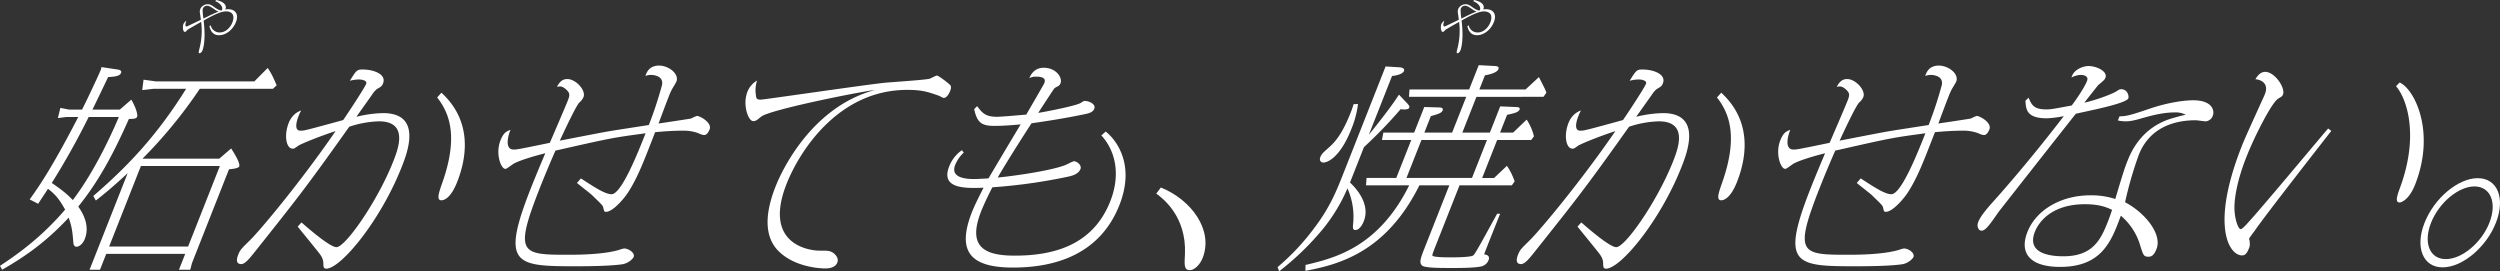 <svg xmlns="http://www.w3.org/2000/svg" xmlns:xlink="http://www.w3.org/1999/xlink" width="1617.715" height="175.518" viewBox="0 0 1617.715 175.518">
  <rect x="0" y="0" width="1617.715" height="175.518" fill="#333333" stroke="none"/>
  <defs>
    <clipPath id="clip-path">
      <rect id="長方形_60" data-name="長方形 60" width="1617.715" height="175.518" fill="none"/>
    </clipPath>
  </defs>
  <g id="グループ_130" data-name="グループ 130" transform="translate(0 0)">
    <g id="グループ_129" data-name="グループ 129" transform="translate(0 0)" clip-path="url(#clip-path)">
      <path id="パス_313" data-name="パス 313" d="M84.967,36.382c3.346,5.754,4.21,9.97,3.768,11.092-.5,1.261-2.38,1.4-5.326,1.4-8.627,19.373-18.24,38.746-32.771,56.714,7.327,10.248,5.567,17.549,4.238,20.92-1.383,3.507-3.819,5.054-5.363,5.054-1.825,0-2.029-1.969-2.091-3.233-.6-7.015-.949-9.687-2.975-15.582C28.87,129.457,15.019,138.58,1.391,146.445L0,143.918c10.437-6.882,26.269-17.832,42.143-36.361-4.083-7.44-6.992-10.386-11.106-13.477-1.864,2.946-2.845,4.352-6.349,9.687L19.2,100.959c5.318-7.44,14.07-19.651,31.434-53.343h-7.72l-5.471.7,1.621-6.6L44.8,42.839h8.284c4.414-8.7,11.16-23.3,12.047-25.55a10.178,10.178,0,0,0,.5-1.963l9.415,1.405c2.269.278,3.93.7,3.264,2.386-.83,2.105-4.029,2.386-8.349,2.666-4.136,8.7-5.584,11.65-10.134,21.056H77.51ZM57.375,47.616A488.2,488.2,0,0,1,33.514,90.289c7.5,5.193,10.123,7.44,13.594,11.089C62.885,80.6,74.583,53.089,76.887,47.616ZM141.908,74.57l7.658-6.6c1.842,2.808,6.06,9.548,5.23,11.653-.5,1.261-4.876,1.686-6.618,1.822l-23.932,60.65-1.156,4.352h-7.3l4.046-10.248h-51.1l-4.046,10.248H57.958L82.61,83.974c-9.273,8.562-14.5,12.916-20.594,17.687l-1.643-2.946C84.378,78.075,102.549,58,120.444,29.364H99.388l-7.346.841.833-6.737,8.12,1.122h63.585l8.633-8.7c2.488,3.649,3.482,5.754,5.811,11.234l-2.431,2.244h-47.3A304.677,304.677,0,0,1,92.217,74.57Zm-71.283,56.85h51.1l20.552-52.082h-51.1Z" transform="translate(0 28.095)" fill="#fff"/>
      <path id="パス_314" data-name="パス 314" d="M95.887,114.839c1.468,1.264,17.968,16,22.6,16,5.9,0,26.734-30.04,36.76-55.451,3.048-7.72,10.248-25.969-9.262-25.969a65.789,65.789,0,0,0-19.212,3.5c-28.116,39.591-33.89,46.747-60.91,80.723-3.907,4.916-6.584,8.143-8.97,8.143-4.349,0-2.411-4.916-1.915-6.176,1.167-2.949,1.864-3.649,7.587-9.267,6.426-6.315,32.621-37.48,55.38-70.611-9.976,3.23-22.164,8.143-24.26,9.545-2.349,1.686-2.547,1.825-3.527,1.825-4.071,0-5.8-8.42-2.53-16.7.331-.841,2.434-6.176,8.069-8a22.865,22.865,0,0,0-1.666,3.513c-.5,1.264-3.768,9.545,1.145,9.545,2.53,0,3.006-.142,21.082-5.054.482-.139,5.666-1.544,6.618-1.827,2.929-4.207,13.761-20.634,14.868-23.442.776-1.966-2.4-2.8-4.649-2.8a24.565,24.565,0,0,0-5.947.839c4.148-6.6,4.564-7.3,8.216-7.3,7.3,0,15.622,3.088,13.3,8.984-.776,1.963-1.592,2.247-3.437,3.371-.728.419-1.844,1.119-3.961,4.352-1.589,2.247-8.5,11.93-9.837,13.9a78.062,78.062,0,0,1,17.223-2.388c25.83,0,15.526,26.111,12.092,34.814-13.8,34.958-39.46,65.843-48.864,65.843-1.825,0-1.83-1.408-1.847-3.513-.119-1.822-.354-3.366-2.473-6.173-2.2-2.947-12.18-15.021-14.132-17.549Zm90.54-83.95c21.529,19.793,15.313,44.787,10.163,57.839-4.377,11.092-9.007,11.792-10.129,11.792-3.371,0-1.765-4.771.391-10.947,10.511-29.482,5.233-44.926-3.19-55.592Z" transform="translate(99.211 29.094)" fill="#fff"/>
      <path id="パス_315" data-name="パス 315" d="M167.241,87.977c8.593,5.615,15.611,10.248,19.821,10.248,6.457,0,17.26-27.371,22.025-39.446-21.657,2.946-21.8,2.946-58.335,11.231-5.655,12.916-8.706,20.637-10.032,24.005-17.121,43.379-12.069,43.379,19.1,43.379,8.981,0,22.626-.422,31.958-3.088a25.26,25.26,0,0,1,3.337-.983c3.088,0,7.259,2.947,6.261,5.474-.5,1.264-3.377,3.932-6.74,4.632-1.377.28-8.837,1.405-30.173,1.405-39.727,0-49.331-.561-29.55-50.677,2.655-6.74,7.757-18.951,9.281-22.461-8.409,2.105-18.328,5.193-21.073,7.159-3.72,2.666-4.111,2.946-4.814,2.946-2.808,0-6.508-9.825-3.128-18.39,2.048-5.2,4.012-5.9,6.5-6.879-1.912,4.491-3.635,12.778,1.98,12.778,2.241,0,2.386,0,23.47-4.352,1.861-4.352,10.041-23.306,11.591-27.235,1.445-3.652,1.521-4.916-1.048-7.3-.309-.28-2.173-1.966-4-1.966-.558,0-1.8.283-1.935.283,1-1.827,2.694-5.054,6.627-5.054,5.754,0,12.225,7.44,10.565,11.65a9.623,9.623,0,0,1-2.652,3.51c-2.125,1.825-10.865,20.776-12.7,24.708,5.162-.986,27.989-5.477,32.477-6.179,4.068-.7,21.543-3.366,25.136-3.927A249.553,249.553,0,0,0,219.7,27.614c1.337-6.6-6.8-6.6-7.222-6.6a9.967,9.967,0,0,0-3.5.7c.745-2.247,2.374-6.737,8.834-6.737,6.173,0,13.2,5.338,11.2,10.389-.278.7-2.255,3.932-2.672,4.632a35.664,35.664,0,0,0-2.162,4.774c-.722,1.825-2,5.054-6.7,17.69,1.938-.283,20.733-3.091,21.067-3.233a27.072,27.072,0,0,1,3.751-1.683c1.969,0,9.933,4.355,8.219,8.706-.445,1.119-1.581,3.649-3.408,3.649-1.122,0-1.853-.283-4.5-1.4a27.926,27.926,0,0,0-9.417-1.405c-5.61,0-12.234.419-17.928.98-7.454,19.234-11.245,29.2-17.452,38.885-3.2,4.913-10.182,12.639-14.251,12.639-1.264,0-1.292-.286-1.924-2.949-.261-1.125-.966-1.827-7.369-8-.173-.283-8.123-6.46-9.587-7.723Z" transform="translate(208.664 27.457)" fill="#fff"/>
      <path id="パス_316" data-name="パス 316" d="M176.938,29.333c.295,2.8.439,3.507,3.247,3.507,2.108,0,67.832-9.687,80.544-10.95,4.519-.416,24.246-1.683,28.513-2.527.754-.136,4.2-2.105,4.9-2.105,1.125,0,8.23,5.477,8.825,6.46.507.841.295,2.105-.261,3.51-.722,1.822-2.2,4.491-4.159,4.491-.7,0-2.592-1.264-3.1-1.4-7.508-2.669-11.276-3.791-20.54-3.791-44.917,0-69.943,40.288-78.031,60.786-15.347,38.885,14.242,43.237,21.257,43.237,5.477,0,6.6,0,8.854,1.405.533.422,4.029,2.947,2.7,6.318-1.442,3.649-6.128,3.788-7.953,3.788-1.125,0-19.878-.139-30.893-12.075-9.287-10.248-7.015-25.969-1.145-40.852,5.542-14.038,25.382-52.218,64.576-62.607-13.494,1.822-68.124,12.914-73.773,17.265-3.3,2.669-3.692,2.949-5.236,2.949-3.224,0-7.015-10.67-3.748-18.951a14.631,14.631,0,0,1,6.25-7.3,20.087,20.087,0,0,0-.824,8.845" transform="translate(312.116 31.636)" fill="#fff"/>
      <path id="パス_317" data-name="パス 317" d="M318.845,56.748c4.425,3.366,20.121,19.093,8.871,47.592-12.684,32.148-41.92,40.427-68.874,40.427-28.632,0-36.27-11.228-26.467-36.075,1.774-4.493,4.856-10.531,7.414-15.585-11.675.422-27.989.844-22.226-13.755a22.812,22.812,0,0,1,8.225-10.531L227,70.364a22.69,22.69,0,0,0-5.545,8c-3.326,8.426,7.066,9.128,12.262,9.128,1.4,0,4.406-.142,9.29-.425,3.448-5.9,13.826-23.3,20.813-34.956-2.777.283-10.636.986-16.951.986-8.565,0-11.188-2.247-13.14-10.811l1.9-1.966c3.337,4.352,5.284,6.882,12.865,6.882,3.369,0,16.639-1.264,18.94-1.4,3.981-6.882,11.35-19.515,11.684-20.359,1.442-3.649-2.125-4.21-5.352-4.21a8.51,8.51,0,0,0-4.323.983c.5-1.264,2.663-6.74,9.259-6.74,8.14,0,12.33,6.46,10.891,10.109-.5,1.264-1.23,1.683-2.963,2.527a4.538,4.538,0,0,0-1.536,1.4c-.363.561-8.412,12.775-9.916,15.16,4.012-.561,24.85-4.629,27.536-6.457,1.9-1.261,1.9-1.261,2.745-1.261,2.385,0,7.225,1.963,6.006,5.052-.884,2.25-3.55,2.949-5.539,3.369-14.412,3.088-30.179,5.335-35.086,6.035-8.522,13.058-19.325,30.465-21.852,35.1,7.576-.7,32.712-3.93,43.583-8,.813-.28,4.93-2.527,5.771-2.527,1.825,0,5.176,2.527,4.176,5.054-1.215,3.088-5.026,4.213-7.352,4.771a352.873,352.873,0,0,1-49.654,7.021c-4.78,9.267-6.885,14.6-7.273,15.58-9.083,23.025,2.17,28.643,21.682,28.643,23.3,0,50.224-5.618,61.857-35.1,7.754-19.651,1.754-34.675-5.757-42.676Z" transform="translate(396.636 28.366)" fill="#fff"/>
      <path id="パス_318" data-name="パス 318" d="M267.041,42.825c19.64,7.862,34.2,27.516,27.054,45.625-1.995,5.057-5.91,7.862-8.157,7.862-3.93,0-3.694-3.088-3.281-10.528,1.017-24.286-14.316-35.936-18.571-39.024Z" transform="translate(484.115 78.505)" fill="#fff"/>
      <path id="パス_319" data-name="パス 319" d="M291.79,145.577a149.069,149.069,0,0,0,24.034-25.688c9.927-13.058,14.358-24.289,18.4-34.539L361.7,15.721l9.046.561c.98,0,3.567.567,2.847,2.388-.388.977-2.32,2.669-7.732,3.227l-15.01,38.047c13.778-17.127,16.781-21.9,19.509-25.975l5.454,5.76c.87.983,1.524,1.822,1.19,2.663-.555,1.405-3.448,1.266-5.581.986a300.25,300.25,0,0,1-23.734,24.566l-9.026,22.884c7.162,6.737,12.494,16,8.944,24.986-1.6,4.074-3.813,5.757-5.355,5.757-1.963,0-1.83-1.405-1.462-5.193a44.992,44.992,0,0,0-3.771-21.759A110.16,110.16,0,0,1,321.5,120.447a176.891,176.891,0,0,1-28.652,27.8Zm102.725-14.883c-1.992,5.054-2.762,7.021-2.507,7.443.5.841,5.584,1.122,11.483,1.122,2.388,0,13.2,0,14.959-1.266,1.23-.977,5.924-9.681,15.41-26.952h1.963c-1.609,4.071-9.06,22.6-10.364,26.252,1.436.283,4.08.7,2.8,3.932a6.581,6.581,0,0,1-3.828,3.649c-3.448,1.261-15.517,1.261-19.589,1.261-8.14,0-18.11,0-19.688-1.68-1.836-2.108-.841-4.632,2.32-12.636l15.455-39.166H383.562c-20.971,42.115-50.484,51.1-73.764,55.309l.091-3.788c18.28-4.352,47.05-11.092,67.075-51.521H349.034l.334-4.774H368.6l9.7-24.566H359.344l.9-4.771h19.931l6.542-16.568,9.854.28c1.4,0,2.581.564,2.029,1.966-.669,1.686-3.184,2.386-7.618,3.649l-4.21,10.673h17.971l9.137-23.164H376.828l.337-4.777h38.6l6.21-15.721,10.3.564c1.125,0,3.122.278,2.456,1.961-1.051,2.669-6.632,3.652-8.76,4.074l-3.6,9.123h29.9l8.633-8c3.629,7.162,4.142,8,4.859,10.109l-1.9,2.672H420.484l-9.14,23.164H429.17l6.7-16.991,10.086.422c1.113,0,3.029.142,2.42,1.686-.669,1.686-3.471,2.386-8.072,3.369l-4.542,11.514h8.426l8.794-8.426a33.786,33.786,0,0,1,4.72,10.809l-1.782,2.388H433.885l-9.7,24.566h7.72l8.3-7.859a39.763,39.763,0,0,1,5,10.106l-1.839,2.527H409.534ZM343.835,40.01A61.717,61.717,0,0,1,339.515,56.3C332.095,75.1,323.827,77.91,321.439,77.91c-1.541,0-2.87-1.261-1.924-3.649.717-1.822,1.8-2.808,4.629-5.332,3.658-3.23,8.746-7.582,15-23.444.89-2.247,1.357-3.791,1.83-5.338ZM375.2,87.879h42.4l9.7-24.566h-42.4Z" transform="translate(534.901 27.277)" fill="#fff"/>
      <path id="パス_320" data-name="パス 320" d="M388.191,114.839c1.468,1.264,17.968,16,22.6,16,5.9,0,26.734-30.04,36.76-55.451,3.046-7.72,10.25-25.969-9.259-25.969a65.761,65.761,0,0,0-19.215,3.5c-28.116,39.591-33.888,46.747-60.913,80.723-3.9,4.916-6.579,8.143-8.97,8.143-4.349,0-2.405-4.916-1.91-6.176,1.164-2.949,1.861-3.649,7.584-9.267,6.426-6.315,32.618-37.48,55.377-70.611-9.973,3.23-22.161,8.143-24.258,9.545-2.352,1.686-2.547,1.825-3.527,1.825-4.071,0-5.8-8.42-2.533-16.7.331-.841,2.439-6.176,8.072-8a23.428,23.428,0,0,0-1.666,3.513c-.5,1.264-3.765,9.545,1.142,9.545,2.53,0,3.009-.142,21.087-5.054.476-.139,5.663-1.544,6.615-1.827,2.927-4.207,13.761-20.634,14.866-23.442.779-1.966-2.4-2.8-4.646-2.8a24.565,24.565,0,0,0-5.947.839c4.148-6.6,4.564-7.3,8.216-7.3,7.3,0,15.625,3.088,13.3,8.984-.776,1.963-1.589,2.247-3.434,3.371-.728.419-1.844,1.119-3.964,4.352-1.587,2.247-8.494,11.93-9.834,13.9a78.092,78.092,0,0,1,17.226-2.388c25.824,0,15.52,26.111,12.089,34.814-13.8,34.958-39.461,65.843-48.864,65.843-1.825,0-1.833-1.408-1.844-3.513-.122-1.822-.357-3.366-2.473-6.173-2.207-2.947-12.183-15.021-14.132-17.549Zm90.54-83.95c21.526,19.793,15.313,44.787,10.163,57.839-4.374,11.092-9.007,11.792-10.129,11.792-3.371,0-1.765-4.771.391-10.947,10.511-29.482,5.236-44.926-3.187-55.592Z" transform="translate(635.054 29.094)" fill="#fff"/>
      <path id="パス_321" data-name="パス 321" d="M459.543,87.977c8.593,5.615,15.611,10.248,19.821,10.248,6.457,0,17.26-27.371,22.025-39.446-21.657,2.946-21.8,2.946-58.335,11.231-5.655,12.916-8.706,20.637-10.032,24.005-17.121,43.379-12.069,43.379,19.1,43.379,8.981,0,22.626-.422,31.958-3.088a25.261,25.261,0,0,1,3.338-.983c3.088,0,7.259,2.947,6.261,5.474-.5,1.264-3.377,3.932-6.74,4.632-1.377.28-8.837,1.405-30.173,1.405-39.727,0-49.331-.561-29.55-50.677,2.655-6.74,7.757-18.951,9.281-22.461-8.409,2.105-18.328,5.193-21.073,7.159-3.72,2.666-4.111,2.946-4.813,2.946-2.808,0-6.508-9.825-3.128-18.39,2.048-5.2,4.012-5.9,6.5-6.879-1.912,4.491-3.635,12.778,1.98,12.778,2.241,0,2.386,0,23.47-4.352,1.861-4.352,10.041-23.306,11.59-27.235,1.445-3.652,1.521-4.916-1.048-7.3-.309-.28-2.173-1.966-4-1.966-.558,0-1.8.283-1.935.283,1-1.827,2.694-5.054,6.627-5.054,5.754,0,12.225,7.44,10.565,11.65a9.622,9.622,0,0,1-2.652,3.51c-2.125,1.825-10.865,20.776-12.7,24.708,5.162-.986,27.989-5.477,32.477-6.179,4.068-.7,21.543-3.366,25.136-3.927A249.543,249.543,0,0,0,512,27.614c1.337-6.6-6.8-6.6-7.222-6.6a9.967,9.967,0,0,0-3.5.7c.745-2.247,2.374-6.737,8.834-6.737,6.174,0,13.2,5.338,11.2,10.389-.278.7-2.255,3.932-2.672,4.632a35.653,35.653,0,0,0-2.162,4.774c-.723,1.825-2,5.054-6.7,17.69,1.938-.283,20.733-3.091,21.067-3.233a27.071,27.071,0,0,1,3.751-1.683c1.969,0,9.933,4.355,8.219,8.706-.445,1.119-1.581,3.649-3.408,3.649-1.122,0-1.853-.283-4.5-1.4a27.926,27.926,0,0,0-9.417-1.405c-5.61,0-12.234.419-17.928.98-7.454,19.234-11.245,29.2-17.452,38.885-3.2,4.913-10.182,12.639-14.251,12.639-1.264,0-1.292-.286-1.924-2.949-.261-1.125-.966-1.827-7.369-8-.173-.283-8.123-6.46-9.587-7.723Z" transform="translate(744.504 27.457)" fill="#fff"/>
      <path id="パス_322" data-name="パス 322" d="M484.674,35.574c1.966,4.632,3.326,7.579,11.466,7.579,2.949,0,4.326-.28,16.438-2.524,1.425-1.827,7.916-10.811,9.91-15.866,1.553-3.93-3.782-3.93-4.2-3.93a14.411,14.411,0,0,0-5.862,1.683c1.57-5.754,8.412-7.437,10.942-7.437,5.332,0,12.65,3.507,11.041,7.579-.5,1.266-.943,1.683-4.689,4.774-.249.278-8.364,10.528-8.978,11.37,8.777-1.966,18.943-6.035,20.9-7.44,1.706-1.125,2.043-1.264,3.023-1.264,4.074,0,5.105,4.491,4.553,5.9-.887,2.244-12.242,5.054-17.654,6.318-2.66.7-13.993,3.088-16.319,3.649-6.692,8.423-49.218,62.471-50.442,64.154-5.655,8.284-8.194,11.511-10.582,11.511-1.683,0-3.408-2.386-2.079-5.751,1.663-4.216,7.38-10.531,9.392-12.778,23.555-26.252,43.4-52.366,45.943-55.592a72.348,72.348,0,0,1-10.942,1.405c-13.333,0-13.534-5.9-13.9-11.372ZM543.5,47.646c4.27-.142,5.865-.28,19.821-5.057,10.367-3.507,20.914-5.332,27.935-5.332,12.069,0,14.013,6.46,12.574,10.109a5.356,5.356,0,0,1-4.476,3.51c-1.119,0-5.479-.7-6.457-.7-12.633,0-29.573,3.791-36.939,22.459a244.57,244.57,0,0,0-8.848,30.6c12.245,6.318,24.167,20.215,20.373,30.185-1.663,4.207-3.258,5.052-5.224,5.052-2.947,0-3.318-.844-5.2-6.737a39.869,39.869,0,0,0-12.679-19.8c-6.063,16.427-12.236,33.131-39.322,33.131-19.234,0-26.612-8.7-21.124-22.6,5.6-14.18,21.575-23.725,40.806-23.725a49.776,49.776,0,0,1,16.041,2.386c5.185-17.407,6.154-20.212,7.757-24.286,2.108-5.335,8.644-21.9,28.995-27.935,2.521-.7,6.814-1.966,8.891-2.247a13.309,13.309,0,0,0-6.972-1.544c-8.369-.139-18.093,2.808-22.048,3.93s-6.754,1.827-9.981,1.827a24.263,24.263,0,0,1-4.972-.564ZM521.2,104.5c-21.334,0-29.839,11.231-32.443,17.829-5.375,13.619,8.76,15.866,18.447,15.866,19.087,0,24.2-10.811,28.8-22.464,1.108-2.8,1.629-4.491,2.708-7.579-3.32-1.544-7.964-3.652-17.509-3.652" transform="translate(827.991 27.642)" fill="#fff"/>
      <path id="パス_323" data-name="パス 323" d="M577.162,54.6c-2.842,3.649-43.611,55.731-49.43,64.435-.615.841-3.513,4.635-3.734,5.193a3.172,3.172,0,0,0,.286,1.4c.241,2.949.215,3.371-.394,4.913-1.329,3.374-2.53,4.632-4.493,4.632-8.284,0-20.6-18.948-.153-70.747,2.105-5.338,5.935-13.619,12.6-28.36.272-.7,1.5-3.088,2.38-5.335,2.607-6.6-2.235-9.264-6.2-9.548,1.034-1.544,2.867-4.771,6.377-4.771,6.174,0,13.166,10.386,11.5,14.6-.442,1.119-.83,1.4-3.015,2.663-4.117,2.25-15.339,24.289-20.657,37.763-6.2,15.724-7.553,26.252-7.746,31.729-.181,8.984,2.771,15.019,3.9,15.019.983,0,2.626-1.683,4.638-3.93,8.769-9.406,44.583-52.5,52.085-61.2ZM621.38,23.295c9.57,4.21,23.5,31.868,9.984,66.121-3.765,9.545-8.752,11.508-10.018,11.508-3.227,0-1.428-4.91.428-9.964,12.2-33.412,4.383-56.995-2.734-65.276Z" transform="translate(931.397 30.093)" fill="#fff"/>
      <path id="パス_324" data-name="パス 324" d="M601.635,69.613c-6.148,15.582-21.464,28.779-34.519,28.779-12.633,0-17.923-12.916-11.661-28.779,6.426-16.285,21.937-28.918,34.431-28.918,12.772,0,18.067,12.916,11.749,28.918m-41.971,0c-5.04,12.775-.972,23.444,9.556,23.444,10.67,0,23.215-10.809,28.2-23.444,5.151-13.052.745-23.583-9.647-23.583-10.242,0-22.906,10.386-28.114,23.583" transform="translate(1013.411 74.6)" fill="#fff"/>
      <path id="パス_325" data-name="パス 325" d="M63.317,0C70.93,1.72,69.477,5.406,69.4,5.59a2.279,2.279,0,0,1-.326.547,10.975,10.975,0,0,1,2.009-.181c4.057,0,7.227,2.7,4.981,8.4-1.9,4.819-6.4,8.432-10.857,8.432-2.082,0-5.111-.654-6.275-5.839l.85-.584A5.818,5.818,0,0,0,65.623,21c3.692,0,6.788-3.031,8.128-6.426,1.7-4.309.317-7.193-4.176-7.193-3.51,0-8.941,2.847-14.387,5.916,1.366,11.429.034,17.305-.714,19.206-.564,1.422-1.459,1.932-1.9,1.932-.771,0-.725-.292-.082-3.029a46.047,46.047,0,0,0,1.1-17.234c-1.881,1.057-8.31,4.672-8.848,5.111-.17.147-.771.841-.9.986a1.09,1.09,0,0,1-.839.365c-1.244,0-1.533-3.431-.941-4.93a4.74,4.74,0,0,1,1.952-2.264c-1.023,2.777-.578,3.689.006,3.689a4.477,4.477,0,0,0,1.445-.513c1.281-.654,6.8-3.247,7.927-3.794-.088-.7-.473-3.618-.569-4.2a5.021,5.021,0,0,1,.179-2.774A5.27,5.27,0,0,1,57.815,2.74c1.643,0,2.706.731,4.876,2.267.552.365,2.524,1.751,3.913,1.751.331,0,.36-.074.476-.365C68.015,4.017,64.9,1.465,62.685.771Zm1.626,7.448a7.46,7.46,0,0,1-2.762-1.422c-2.714-1.825-3.584-2.3-4.68-2.3a2.964,2.964,0,0,0-2.8,1.827c-.374.949.076,4.527.337,6.46,5.522-2.7,6.927-3.394,9.91-4.564" transform="translate(76.582 -0.001)" fill="#fff"/>
      <path id="パス_876" data-name="パス 876" d="M63.317,0C70.93,1.72,69.477,5.406,69.4,5.59a2.279,2.279,0,0,1-.326.547,10.975,10.975,0,0,1,2.009-.181c4.057,0,7.227,2.7,4.981,8.4-1.9,4.819-6.4,8.432-10.857,8.432-2.082,0-5.111-.654-6.275-5.839l.85-.584A5.818,5.818,0,0,0,65.623,21c3.692,0,6.788-3.031,8.128-6.426,1.7-4.309.317-7.193-4.176-7.193-3.51,0-8.941,2.847-14.387,5.916,1.366,11.429.034,17.305-.714,19.206-.564,1.422-1.459,1.932-1.9,1.932-.771,0-.725-.292-.082-3.029a46.047,46.047,0,0,0,1.1-17.234c-1.881,1.057-8.31,4.672-8.848,5.111-.17.147-.771.841-.9.986a1.09,1.09,0,0,1-.839.365c-1.244,0-1.533-3.431-.941-4.93a4.74,4.74,0,0,1,1.952-2.264c-1.023,2.777-.578,3.689.006,3.689a4.477,4.477,0,0,0,1.445-.513c1.281-.654,6.8-3.247,7.927-3.794-.088-.7-.473-3.618-.569-4.2a5.021,5.021,0,0,1,.179-2.774A5.27,5.27,0,0,1,57.815,2.74c1.643,0,2.706.731,4.876,2.267.552.365,2.524,1.751,3.913,1.751.331,0,.36-.074.476-.365C68.015,4.017,64.9,1.465,62.685.771Zm1.626,7.448a7.46,7.46,0,0,1-2.762-1.422c-2.714-1.825-3.584-2.3-4.68-2.3a2.964,2.964,0,0,0-2.8,1.827c-.374.949.076,4.527.337,6.46,5.522-2.7,6.927-3.394,9.91-4.564" transform="translate(890.582 -0.001)" fill="#fff"/>
    </g>
  </g>
</svg>
